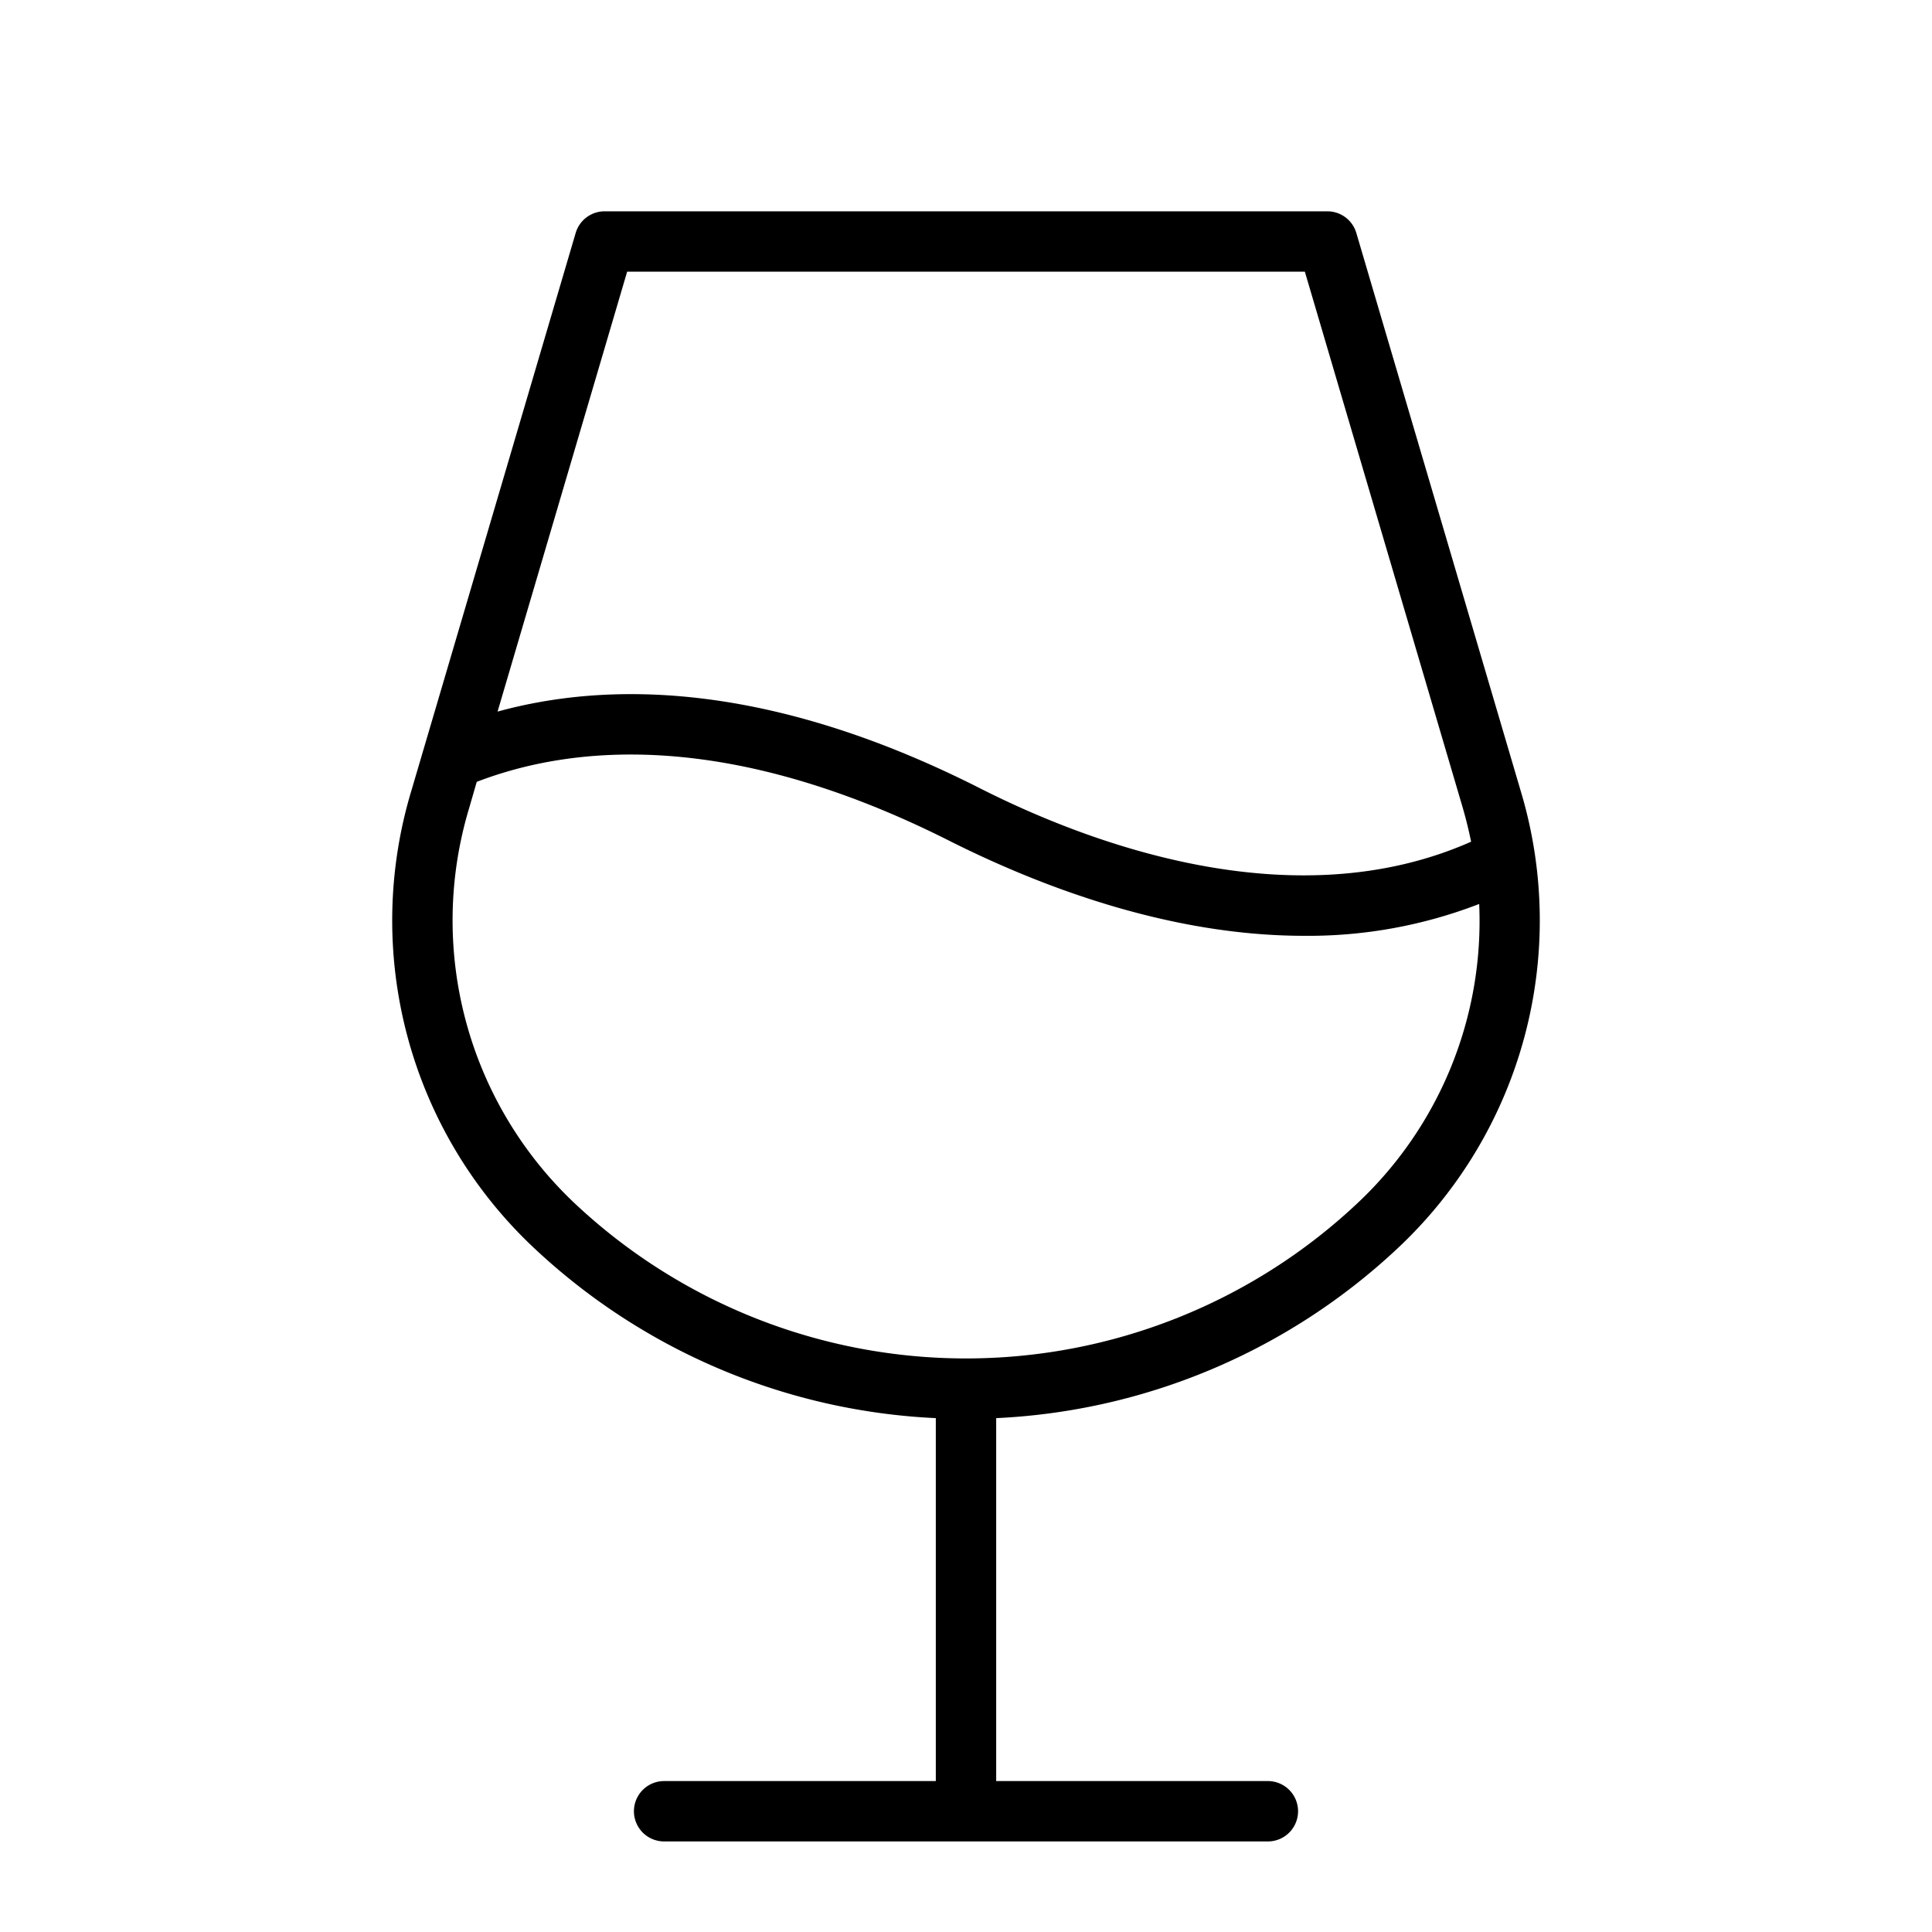 <svg xmlns="http://www.w3.org/2000/svg" viewBox="0 0 256 256" fill="currentColor"><path d="M201.5,104.8,179.72,30.87A4,4,0,0,0,175.89,28H80.11a4,4,0,0,0-3.83,2.87L54.5,104.8a59.51,59.51,0,0,0,16.32,60.62A83.39,83.39,0,0,0,124,187.91V236H88a4,4,0,1,0,0,8h80a4,4,0,1,0,0-8H132V187.91a83.39,83.39,0,0,0,53.18-22.49A59.51,59.51,0,0,0,201.5,104.8ZM83.1,36h89.8l20.93,71.06c.43,1.49.8,3,1.1,4.47-23.64,10.47-50.76.18-65.12-7.1-28.22-14.29-49.48-14.1-63.88-10.14Zm96.62,123.57a75.68,75.68,0,0,1-103.44,0,51.53,51.53,0,0,1-14.11-52.51l1-3.46c12.66-4.87,33.45-7,63,8C137,117,154.33,124,172.8,124A62.78,62.78,0,0,0,196,119.78,51.26,51.26,0,0,1,179.72,159.57Z"/></svg>